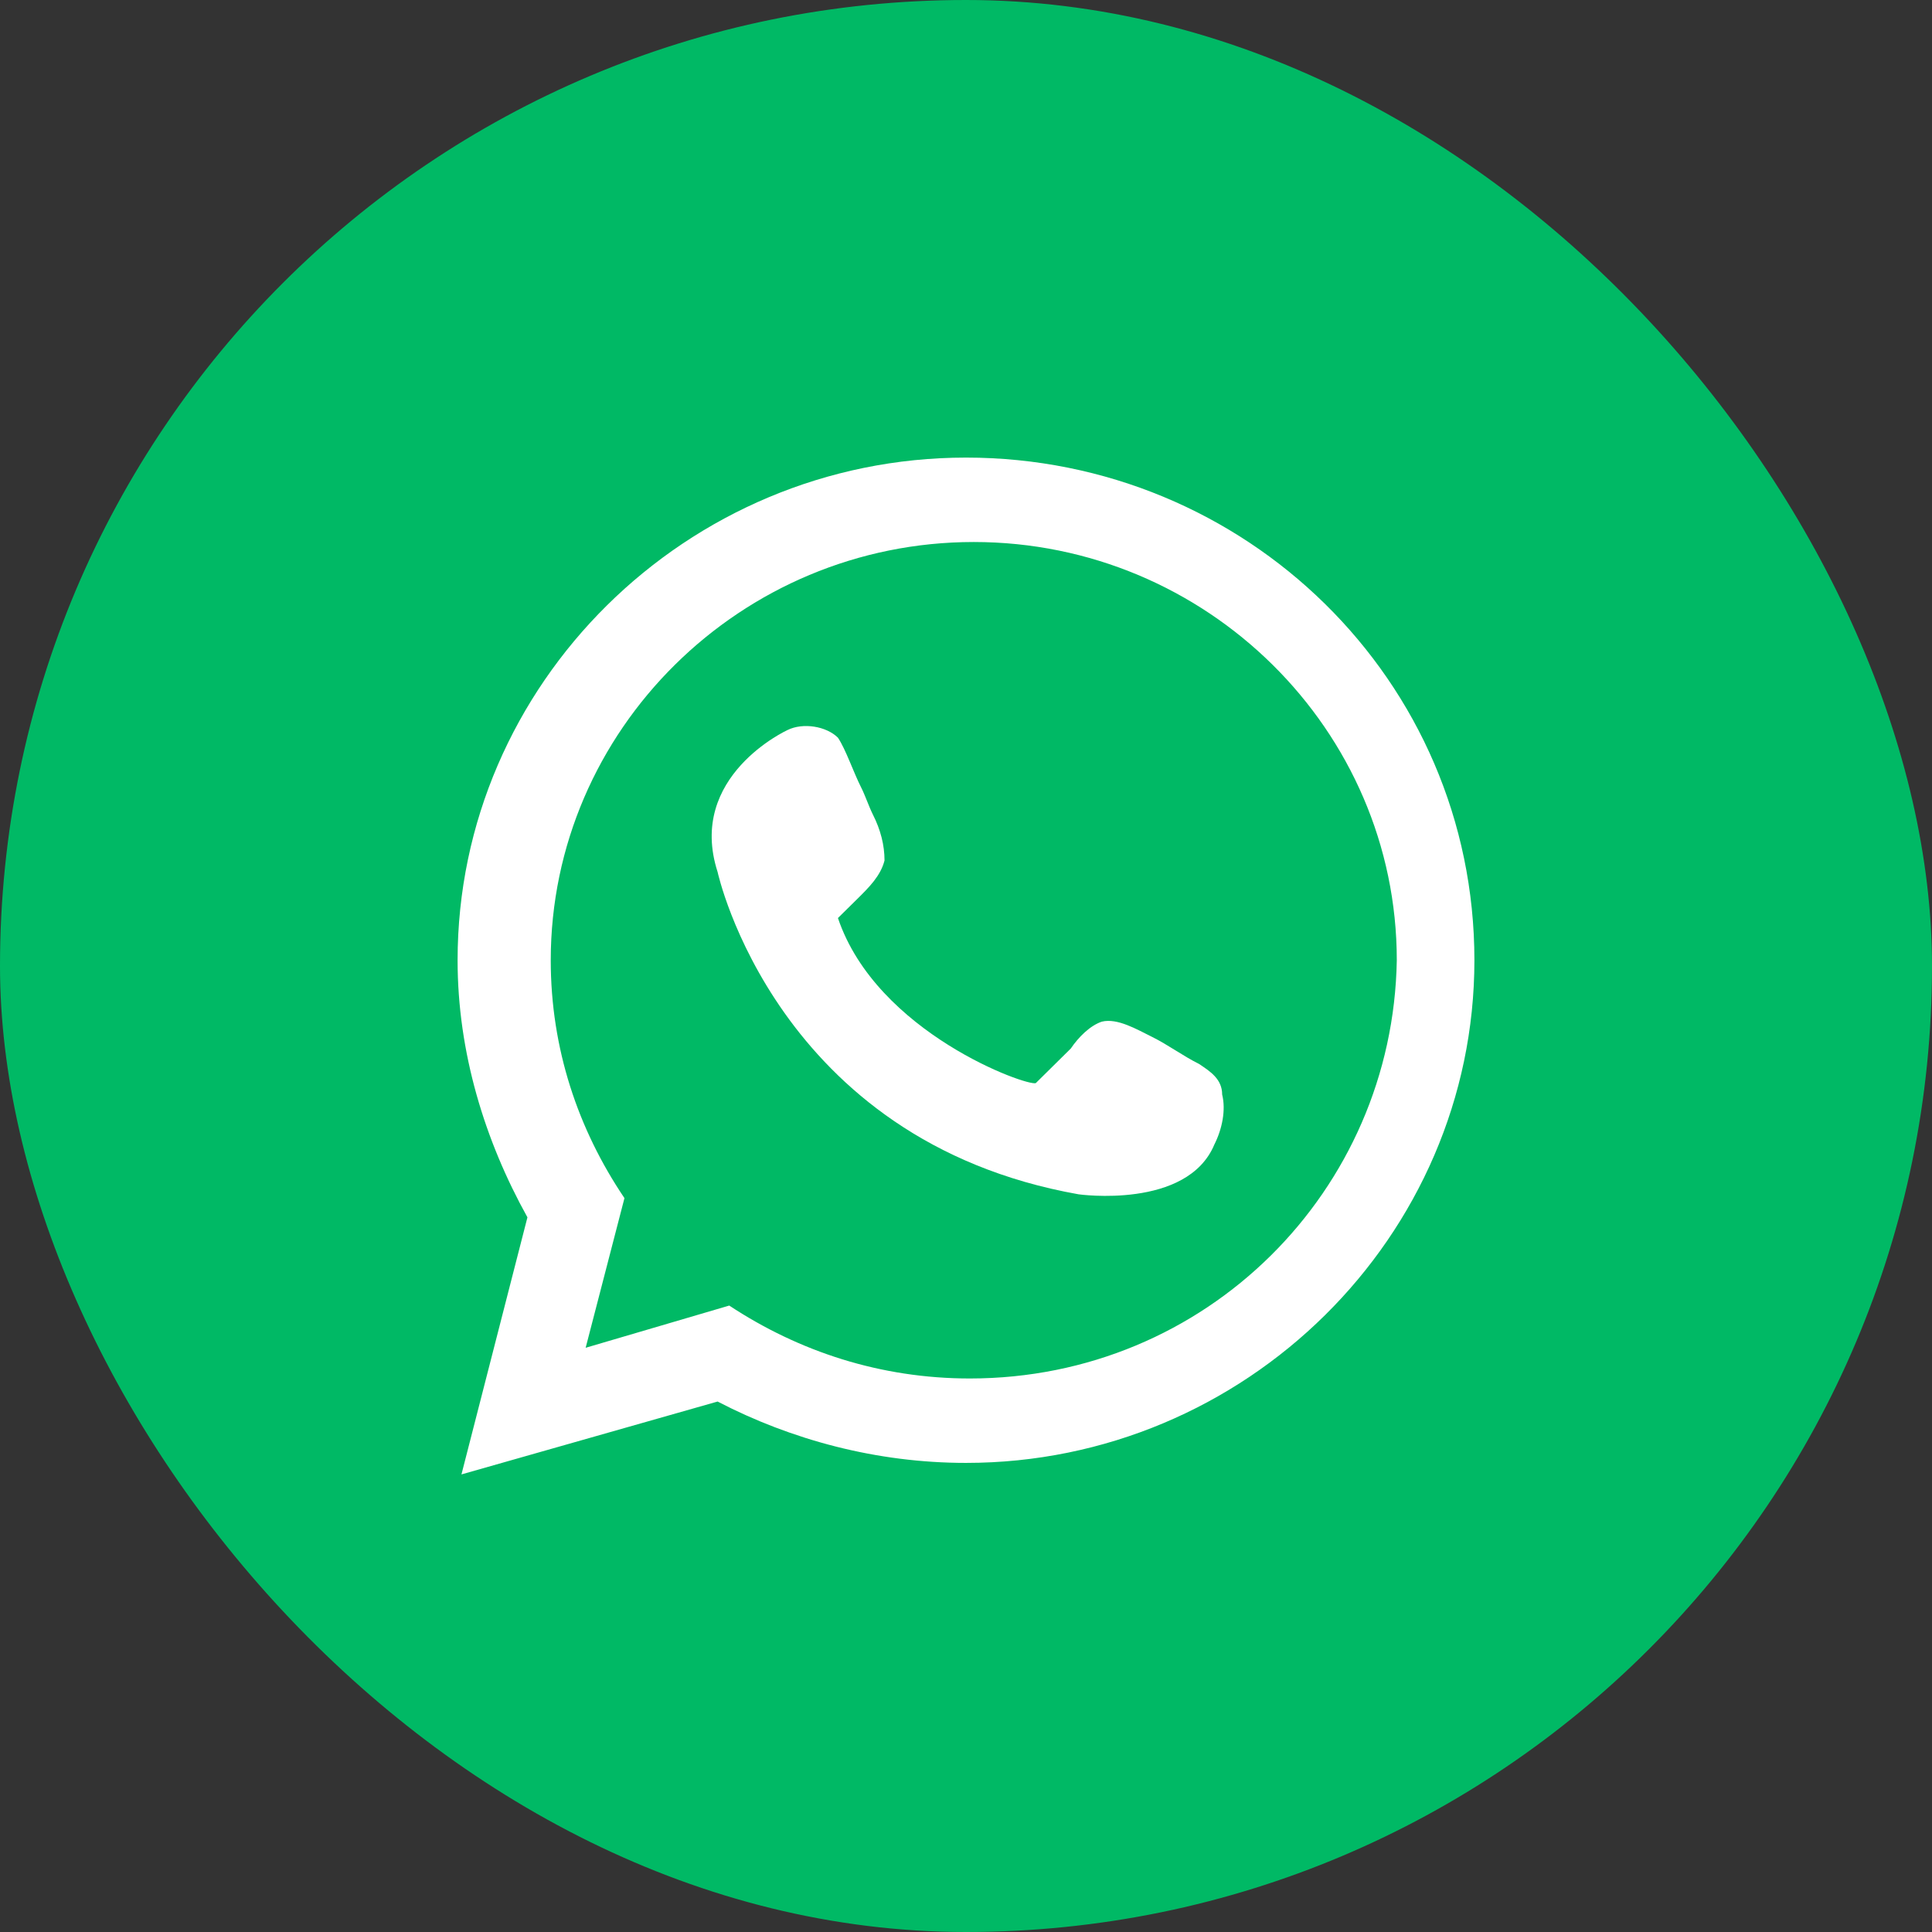 <svg width="46" height="46" viewBox="0 0 46 46" fill="none" xmlns="http://www.w3.org/2000/svg">
<rect x="0" y="0" width="46" height="46" fill="#333333" stroke="none"/>
<rect width="46" height="46" rx="23" fill="#00B965"/>
<path d="M23 10.895C16.347 10.895 10.895 16.285 10.895 22.863C10.895 25.056 11.542 27.157 12.558 28.984L10.987 35.105L17.086 33.37C18.842 34.283 20.875 34.831 23 34.831C29.653 34.831 35.105 29.441 35.105 22.863C35.105 16.194 29.653 10.895 23 10.895ZM23.092 32.821C20.967 32.821 19.027 32.182 17.363 31.085L13.944 32.09L14.868 28.527C13.759 26.883 13.113 24.964 13.113 22.863C13.113 17.381 17.64 12.905 23.185 12.905C28.729 12.905 33.257 17.381 33.257 22.863C33.165 28.345 28.729 32.821 23.092 32.821Z" fill="white"/>
<path d="M19.951 21.858C20.136 21.676 20.228 21.584 20.413 21.402C20.69 21.128 20.967 20.854 21.06 20.488C21.06 20.123 20.967 19.757 20.782 19.392C20.69 19.209 20.598 18.935 20.505 18.752C20.32 18.387 20.136 17.839 19.951 17.564C19.674 17.29 19.119 17.199 18.75 17.382C18.75 17.382 16.347 18.478 17.086 20.762C17.086 20.762 18.472 27.157 25.68 28.436C25.68 28.436 28.267 28.802 28.914 27.249C29.099 26.883 29.191 26.427 29.099 26.061C29.099 25.696 28.822 25.513 28.545 25.33C28.175 25.147 27.805 24.873 27.436 24.691C27.066 24.508 26.604 24.234 26.234 24.325C25.957 24.417 25.68 24.691 25.495 24.965C25.218 25.239 24.941 25.513 24.663 25.787C24.479 25.878 20.875 24.599 19.951 21.858Z" fill="white"/>
</svg>
